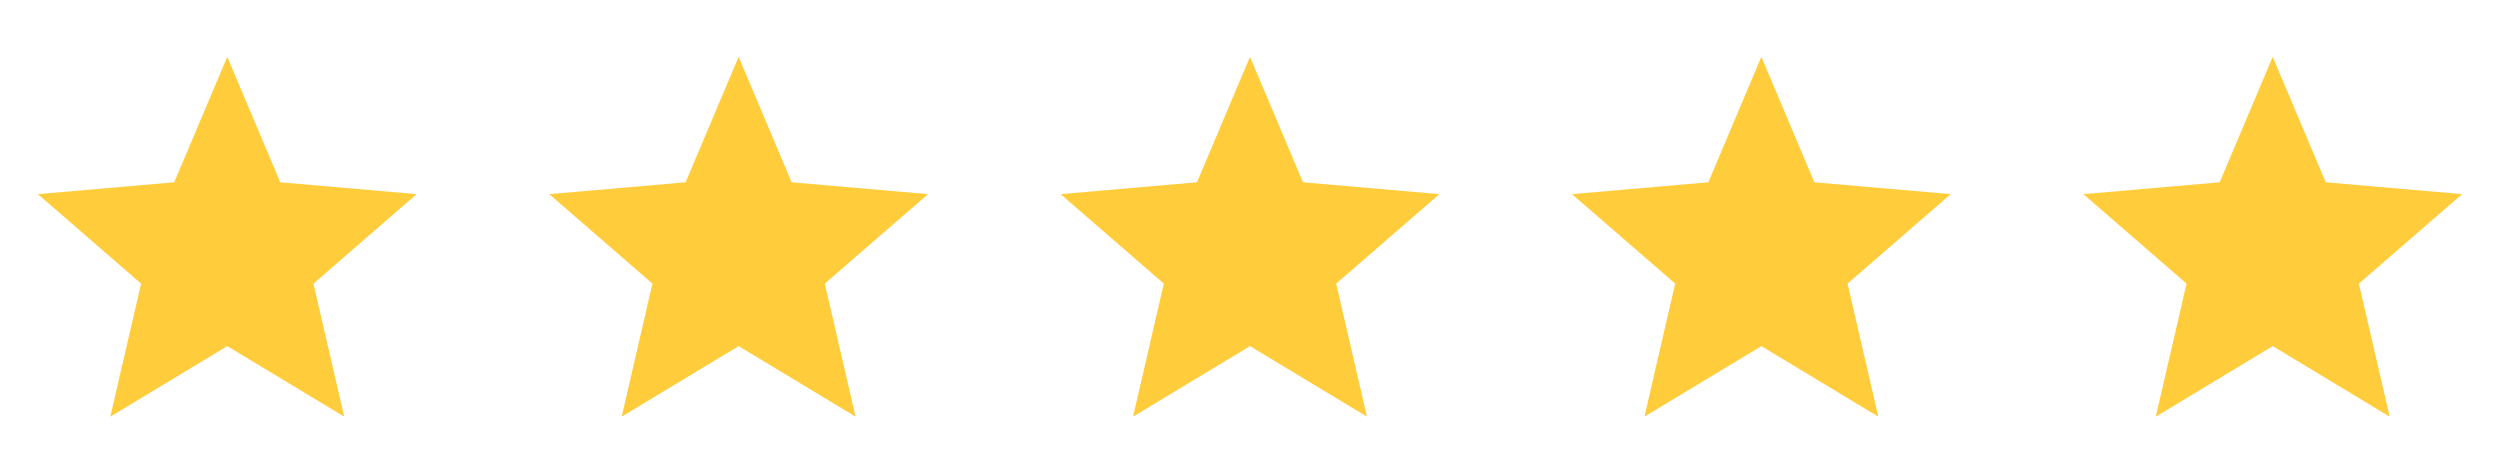 <svg width="176" height="32" viewBox="0 0 176 32" fill="none" xmlns="http://www.w3.org/2000/svg">
<mask id="mask0_1290_3050" style="mask-type:alpha" maskUnits="userSpaceOnUse" x="0" y="0" width="32" height="32">
<rect width="32" height="32" fill="#FFCD3C"/>
</mask>
<g mask="url(#mask0_1290_3050)">
<path d="M7.767 29.333L9.933 19.967L2.667 13.667L12.267 12.833L16 4L19.733 12.833L29.333 13.667L22.067 19.967L24.233 29.333L16 24.367L7.767 29.333Z" fill="#FFCD3C"/>
</g>
<mask id="mask1_1290_3050" style="mask-type:alpha" maskUnits="userSpaceOnUse" x="36" y="0" width="32" height="32">
<rect x="36" width="32" height="32" fill="#FFCD3C"/>
</mask>
<g mask="url(#mask1_1290_3050)">
<path d="M43.767 29.333L45.933 19.967L38.667 13.667L48.267 12.833L52 4L55.733 12.833L65.333 13.667L58.067 19.967L60.233 29.333L52 24.367L43.767 29.333Z" fill="#FFCD3C"/>
</g>
<mask id="mask2_1290_3050" style="mask-type:alpha" maskUnits="userSpaceOnUse" x="72" y="0" width="32" height="32">
<rect x="72" width="32" height="32" fill="#FFCD3C"/>
</mask>
<g mask="url(#mask2_1290_3050)">
<path d="M79.767 29.333L81.933 19.967L74.667 13.667L84.267 12.833L88 4L91.733 12.833L101.333 13.667L94.067 19.967L96.233 29.333L88 24.367L79.767 29.333Z" fill="#FFCD3C"/>
</g>
<mask id="mask3_1290_3050" style="mask-type:alpha" maskUnits="userSpaceOnUse" x="108" y="0" width="32" height="32">
<rect x="108" width="32" height="32" fill="#FFCD3C"/>
</mask>
<g mask="url(#mask3_1290_3050)">
<path d="M115.767 29.333L117.933 19.967L110.667 13.667L120.267 12.833L124 4L127.733 12.833L137.333 13.667L130.067 19.967L132.233 29.333L124 24.367L115.767 29.333Z" fill="#FFCD3C"/>
</g>
<mask id="mask4_1290_3050" style="mask-type:alpha" maskUnits="userSpaceOnUse" x="144" y="0" width="32" height="32">
<rect x="144" width="32" height="32" fill="#FFCD3C"/>
</mask>
<g mask="url(#mask4_1290_3050)">
<path d="M151.767 29.333L153.933 19.967L146.667 13.667L156.267 12.833L160 4L163.733 12.833L173.333 13.667L166.067 19.967L168.233 29.333L160 24.367L151.767 29.333Z" fill="#FFCD3C"/>
</g>
</svg>
